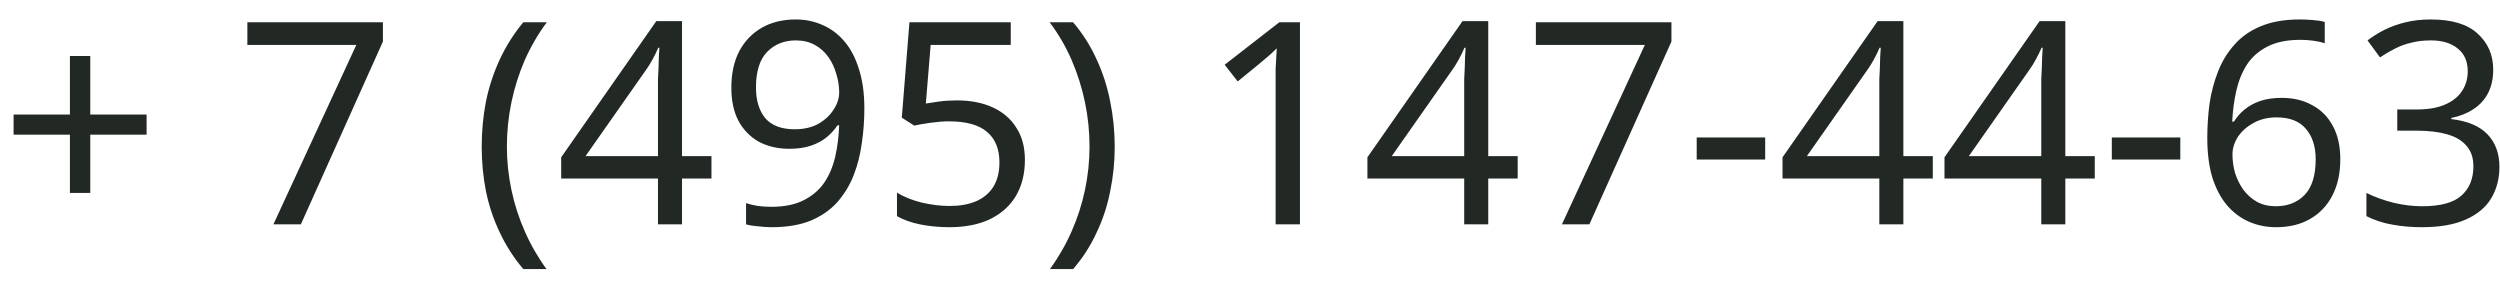 <?xml version="1.0" encoding="UTF-8"?> <svg xmlns="http://www.w3.org/2000/svg" width="106" height="12" viewBox="0 0 106 12" fill="none"> <path d="M3.828 4.857H6.216V5.709H3.828V8.181H2.964V5.709H0.576V4.857H2.964V2.373H3.828V4.857ZM11.592 9.513L15.108 1.905H10.488V0.945H16.236V1.761L12.756 9.513H11.592ZM20.424 6.225C20.424 5.569 20.484 4.929 20.604 4.305C20.732 3.681 20.928 3.085 21.192 2.517C21.456 1.949 21.788 1.425 22.188 0.945H23.184C22.816 1.441 22.504 1.977 22.248 2.553C22 3.129 21.812 3.725 21.684 4.341C21.556 4.957 21.492 5.581 21.492 6.213C21.492 6.829 21.556 7.441 21.684 8.049C21.812 8.657 22 9.241 22.248 9.801C22.496 10.369 22.804 10.905 23.172 11.409H22.188C21.788 10.937 21.456 10.421 21.192 9.861C20.928 9.309 20.732 8.725 20.604 8.109C20.484 7.493 20.424 6.865 20.424 6.225ZM30.166 7.569H28.918V9.513H27.898V7.569H23.794V6.669L27.826 0.897H28.918V6.621H30.166V7.569ZM27.898 3.921C27.898 3.713 27.898 3.525 27.898 3.357C27.906 3.181 27.914 3.017 27.922 2.865C27.93 2.713 27.934 2.569 27.934 2.433C27.942 2.289 27.95 2.153 27.958 2.025H27.91C27.846 2.177 27.766 2.341 27.67 2.517C27.574 2.693 27.482 2.841 27.394 2.961L24.826 6.621H27.898V3.921ZM36.649 4.605C36.649 5.093 36.613 5.581 36.541 6.069C36.477 6.549 36.361 7.005 36.193 7.437C36.025 7.861 35.793 8.241 35.497 8.577C35.201 8.905 34.825 9.165 34.369 9.357C33.913 9.541 33.361 9.633 32.713 9.633C32.553 9.633 32.365 9.621 32.149 9.597C31.941 9.581 31.769 9.553 31.633 9.513V8.613C31.777 8.661 31.945 8.701 32.137 8.733C32.329 8.757 32.513 8.769 32.689 8.769C33.249 8.769 33.709 8.677 34.069 8.493C34.437 8.309 34.729 8.061 34.945 7.749C35.161 7.429 35.317 7.061 35.413 6.645C35.509 6.221 35.565 5.777 35.581 5.313H35.509C35.389 5.497 35.237 5.665 35.053 5.817C34.869 5.969 34.645 6.089 34.381 6.177C34.125 6.265 33.821 6.309 33.469 6.309C32.981 6.309 32.549 6.209 32.173 6.009C31.805 5.801 31.517 5.505 31.309 5.121C31.109 4.737 31.009 4.269 31.009 3.717C31.009 3.117 31.121 2.601 31.345 2.169C31.577 1.737 31.897 1.405 32.305 1.173C32.713 0.941 33.193 0.825 33.745 0.825C34.153 0.825 34.533 0.905 34.885 1.065C35.237 1.217 35.545 1.449 35.809 1.761C36.073 2.073 36.277 2.465 36.421 2.937C36.573 3.409 36.649 3.965 36.649 4.605ZM33.745 1.713C33.249 1.713 32.841 1.877 32.521 2.205C32.209 2.533 32.053 3.033 32.053 3.705C32.053 4.257 32.185 4.693 32.449 5.013C32.721 5.325 33.137 5.481 33.697 5.481C34.081 5.481 34.413 5.405 34.693 5.253C34.973 5.093 35.189 4.893 35.341 4.653C35.501 4.413 35.581 4.165 35.581 3.909C35.581 3.653 35.541 3.397 35.461 3.141C35.389 2.877 35.277 2.637 35.125 2.421C34.973 2.205 34.781 2.033 34.549 1.905C34.317 1.777 34.049 1.713 33.745 1.713ZM40.576 4.257C41.16 4.257 41.668 4.357 42.1 4.557C42.532 4.757 42.864 5.045 43.096 5.421C43.336 5.789 43.456 6.241 43.456 6.777C43.456 7.369 43.328 7.881 43.072 8.313C42.816 8.737 42.448 9.065 41.968 9.297C41.496 9.521 40.924 9.633 40.252 9.633C39.812 9.633 39.396 9.593 39.004 9.513C38.62 9.433 38.296 9.317 38.032 9.165V8.169C38.32 8.345 38.668 8.485 39.076 8.589C39.492 8.685 39.888 8.733 40.264 8.733C40.688 8.733 41.056 8.669 41.368 8.541C41.688 8.405 41.936 8.201 42.112 7.929C42.288 7.649 42.376 7.301 42.376 6.885C42.376 6.325 42.204 5.897 41.86 5.601C41.516 5.297 40.972 5.145 40.228 5.145C40.004 5.145 39.748 5.165 39.46 5.205C39.172 5.245 38.94 5.285 38.764 5.325L38.236 4.989L38.56 0.945H42.856V1.905H39.46L39.256 4.389C39.392 4.365 39.576 4.337 39.808 4.305C40.04 4.273 40.296 4.257 40.576 4.257ZM47.264 6.225C47.264 6.865 47.2 7.493 47.072 8.109C46.952 8.725 46.76 9.309 46.496 9.861C46.24 10.421 45.908 10.937 45.5 11.409H44.516C44.884 10.905 45.192 10.369 45.44 9.801C45.688 9.241 45.876 8.657 46.004 8.049C46.132 7.441 46.196 6.829 46.196 6.213C46.196 5.581 46.132 4.957 46.004 4.341C45.876 3.725 45.688 3.129 45.44 2.553C45.192 1.977 44.88 1.441 44.504 0.945H45.5C45.908 1.425 46.24 1.949 46.496 2.517C46.76 3.085 46.952 3.681 47.072 4.305C47.2 4.929 47.264 5.569 47.264 6.225ZM55.118 9.513H54.086V3.525C54.086 3.293 54.086 3.097 54.086 2.937C54.094 2.777 54.102 2.629 54.11 2.493C54.118 2.349 54.126 2.201 54.134 2.049C54.006 2.177 53.89 2.285 53.786 2.373C53.682 2.461 53.55 2.573 53.39 2.709L52.478 3.453L51.926 2.745L54.242 0.945H55.118V9.513ZM64.35 7.569H63.102V9.513H62.082V7.569H57.978V6.669L62.01 0.897H63.102V6.621H64.35V7.569ZM62.082 3.921C62.082 3.713 62.082 3.525 62.082 3.357C62.09 3.181 62.098 3.017 62.106 2.865C62.114 2.713 62.118 2.569 62.118 2.433C62.126 2.289 62.134 2.153 62.142 2.025H62.094C62.03 2.177 61.95 2.341 61.854 2.517C61.758 2.693 61.666 2.841 61.578 2.961L59.01 6.621H62.082V3.921ZM66.225 9.513L69.741 1.905H65.121V0.945H70.869V1.761L67.389 9.513H66.225ZM71.94 6.765V5.829H74.844V6.765H71.94ZM81.951 7.569H80.703V9.513H79.683V7.569H75.579V6.669L79.611 0.897H80.703V6.621H81.951V7.569ZM79.683 3.921C79.683 3.713 79.683 3.525 79.683 3.357C79.691 3.181 79.699 3.017 79.707 2.865C79.715 2.713 79.719 2.569 79.719 2.433C79.727 2.289 79.735 2.153 79.743 2.025H79.695C79.631 2.177 79.551 2.341 79.455 2.517C79.359 2.693 79.267 2.841 79.179 2.961L76.611 6.621H79.683V3.921ZM88.818 7.569H87.57V9.513H86.55V7.569H82.446V6.669L86.478 0.897H87.57V6.621H88.818V7.569ZM86.55 3.921C86.55 3.713 86.55 3.525 86.55 3.357C86.558 3.181 86.566 3.017 86.574 2.865C86.582 2.713 86.586 2.569 86.586 2.433C86.594 2.289 86.602 2.153 86.61 2.025H86.562C86.498 2.177 86.418 2.341 86.322 2.517C86.226 2.693 86.134 2.841 86.046 2.961L83.478 6.621H86.55V3.921ZM89.541 6.765V5.829H92.445V6.765H89.541ZM93.589 5.853C93.589 5.357 93.621 4.869 93.685 4.389C93.757 3.909 93.877 3.457 94.045 3.033C94.213 2.601 94.445 2.221 94.741 1.893C95.037 1.557 95.409 1.297 95.857 1.113C96.313 0.921 96.865 0.825 97.513 0.825C97.681 0.825 97.865 0.833 98.065 0.849C98.273 0.865 98.441 0.893 98.569 0.933V1.833C98.425 1.785 98.261 1.749 98.077 1.725C97.901 1.701 97.721 1.689 97.537 1.689C96.985 1.689 96.525 1.781 96.157 1.965C95.789 2.149 95.497 2.401 95.281 2.721C95.073 3.041 94.921 3.409 94.825 3.825C94.729 4.241 94.669 4.685 94.645 5.157H94.717C94.837 4.965 94.989 4.793 95.173 4.641C95.357 4.489 95.577 4.369 95.833 4.281C96.097 4.193 96.401 4.149 96.745 4.149C97.241 4.149 97.673 4.253 98.041 4.461C98.417 4.661 98.709 4.957 98.917 5.349C99.125 5.733 99.229 6.201 99.229 6.753C99.229 7.345 99.117 7.857 98.893 8.289C98.669 8.721 98.353 9.053 97.945 9.285C97.545 9.517 97.065 9.633 96.505 9.633C96.097 9.633 95.717 9.557 95.365 9.405C95.013 9.253 94.701 9.021 94.429 8.709C94.165 8.397 93.957 8.005 93.805 7.533C93.661 7.053 93.589 6.493 93.589 5.853ZM96.493 8.745C96.997 8.745 97.405 8.585 97.717 8.265C98.029 7.937 98.185 7.433 98.185 6.753C98.185 6.209 98.045 5.777 97.765 5.457C97.493 5.137 97.081 4.977 96.529 4.977C96.153 4.977 95.825 5.057 95.545 5.217C95.265 5.369 95.045 5.565 94.885 5.805C94.733 6.045 94.657 6.293 94.657 6.549C94.657 6.813 94.693 7.073 94.765 7.329C94.845 7.585 94.961 7.821 95.113 8.037C95.273 8.253 95.465 8.425 95.689 8.553C95.921 8.681 96.189 8.745 96.493 8.745ZM105.712 2.949C105.712 3.333 105.64 3.665 105.496 3.945C105.352 4.225 105.144 4.453 104.872 4.629C104.608 4.805 104.296 4.929 103.936 5.001V5.049C104.624 5.129 105.136 5.345 105.472 5.697C105.808 6.049 105.976 6.509 105.976 7.077C105.976 7.573 105.86 8.017 105.628 8.409C105.396 8.793 105.036 9.093 104.548 9.309C104.068 9.525 103.448 9.633 102.688 9.633C102.24 9.633 101.824 9.597 101.44 9.525C101.056 9.461 100.688 9.341 100.336 9.165V8.181C100.696 8.357 101.084 8.497 101.5 8.601C101.916 8.697 102.316 8.745 102.7 8.745C103.468 8.745 104.02 8.597 104.356 8.301C104.7 7.997 104.872 7.581 104.872 7.053C104.872 6.693 104.776 6.405 104.584 6.189C104.4 5.965 104.128 5.801 103.768 5.697C103.408 5.593 102.976 5.541 102.472 5.541H101.644V4.641H102.484C102.956 4.641 103.348 4.573 103.66 4.437C103.98 4.301 104.22 4.113 104.38 3.873C104.548 3.625 104.632 3.341 104.632 3.021C104.632 2.605 104.492 2.285 104.212 2.061C103.932 1.829 103.552 1.713 103.072 1.713C102.768 1.713 102.492 1.745 102.244 1.809C101.996 1.865 101.764 1.949 101.548 2.061C101.34 2.165 101.128 2.289 100.912 2.433L100.384 1.713C100.592 1.553 100.828 1.405 101.092 1.269C101.364 1.133 101.664 1.025 101.992 0.945C102.32 0.865 102.676 0.825 103.06 0.825C103.956 0.825 104.62 1.025 105.052 1.425C105.492 1.825 105.712 2.333 105.712 2.949Z" fill="#222925"></path> </svg> 